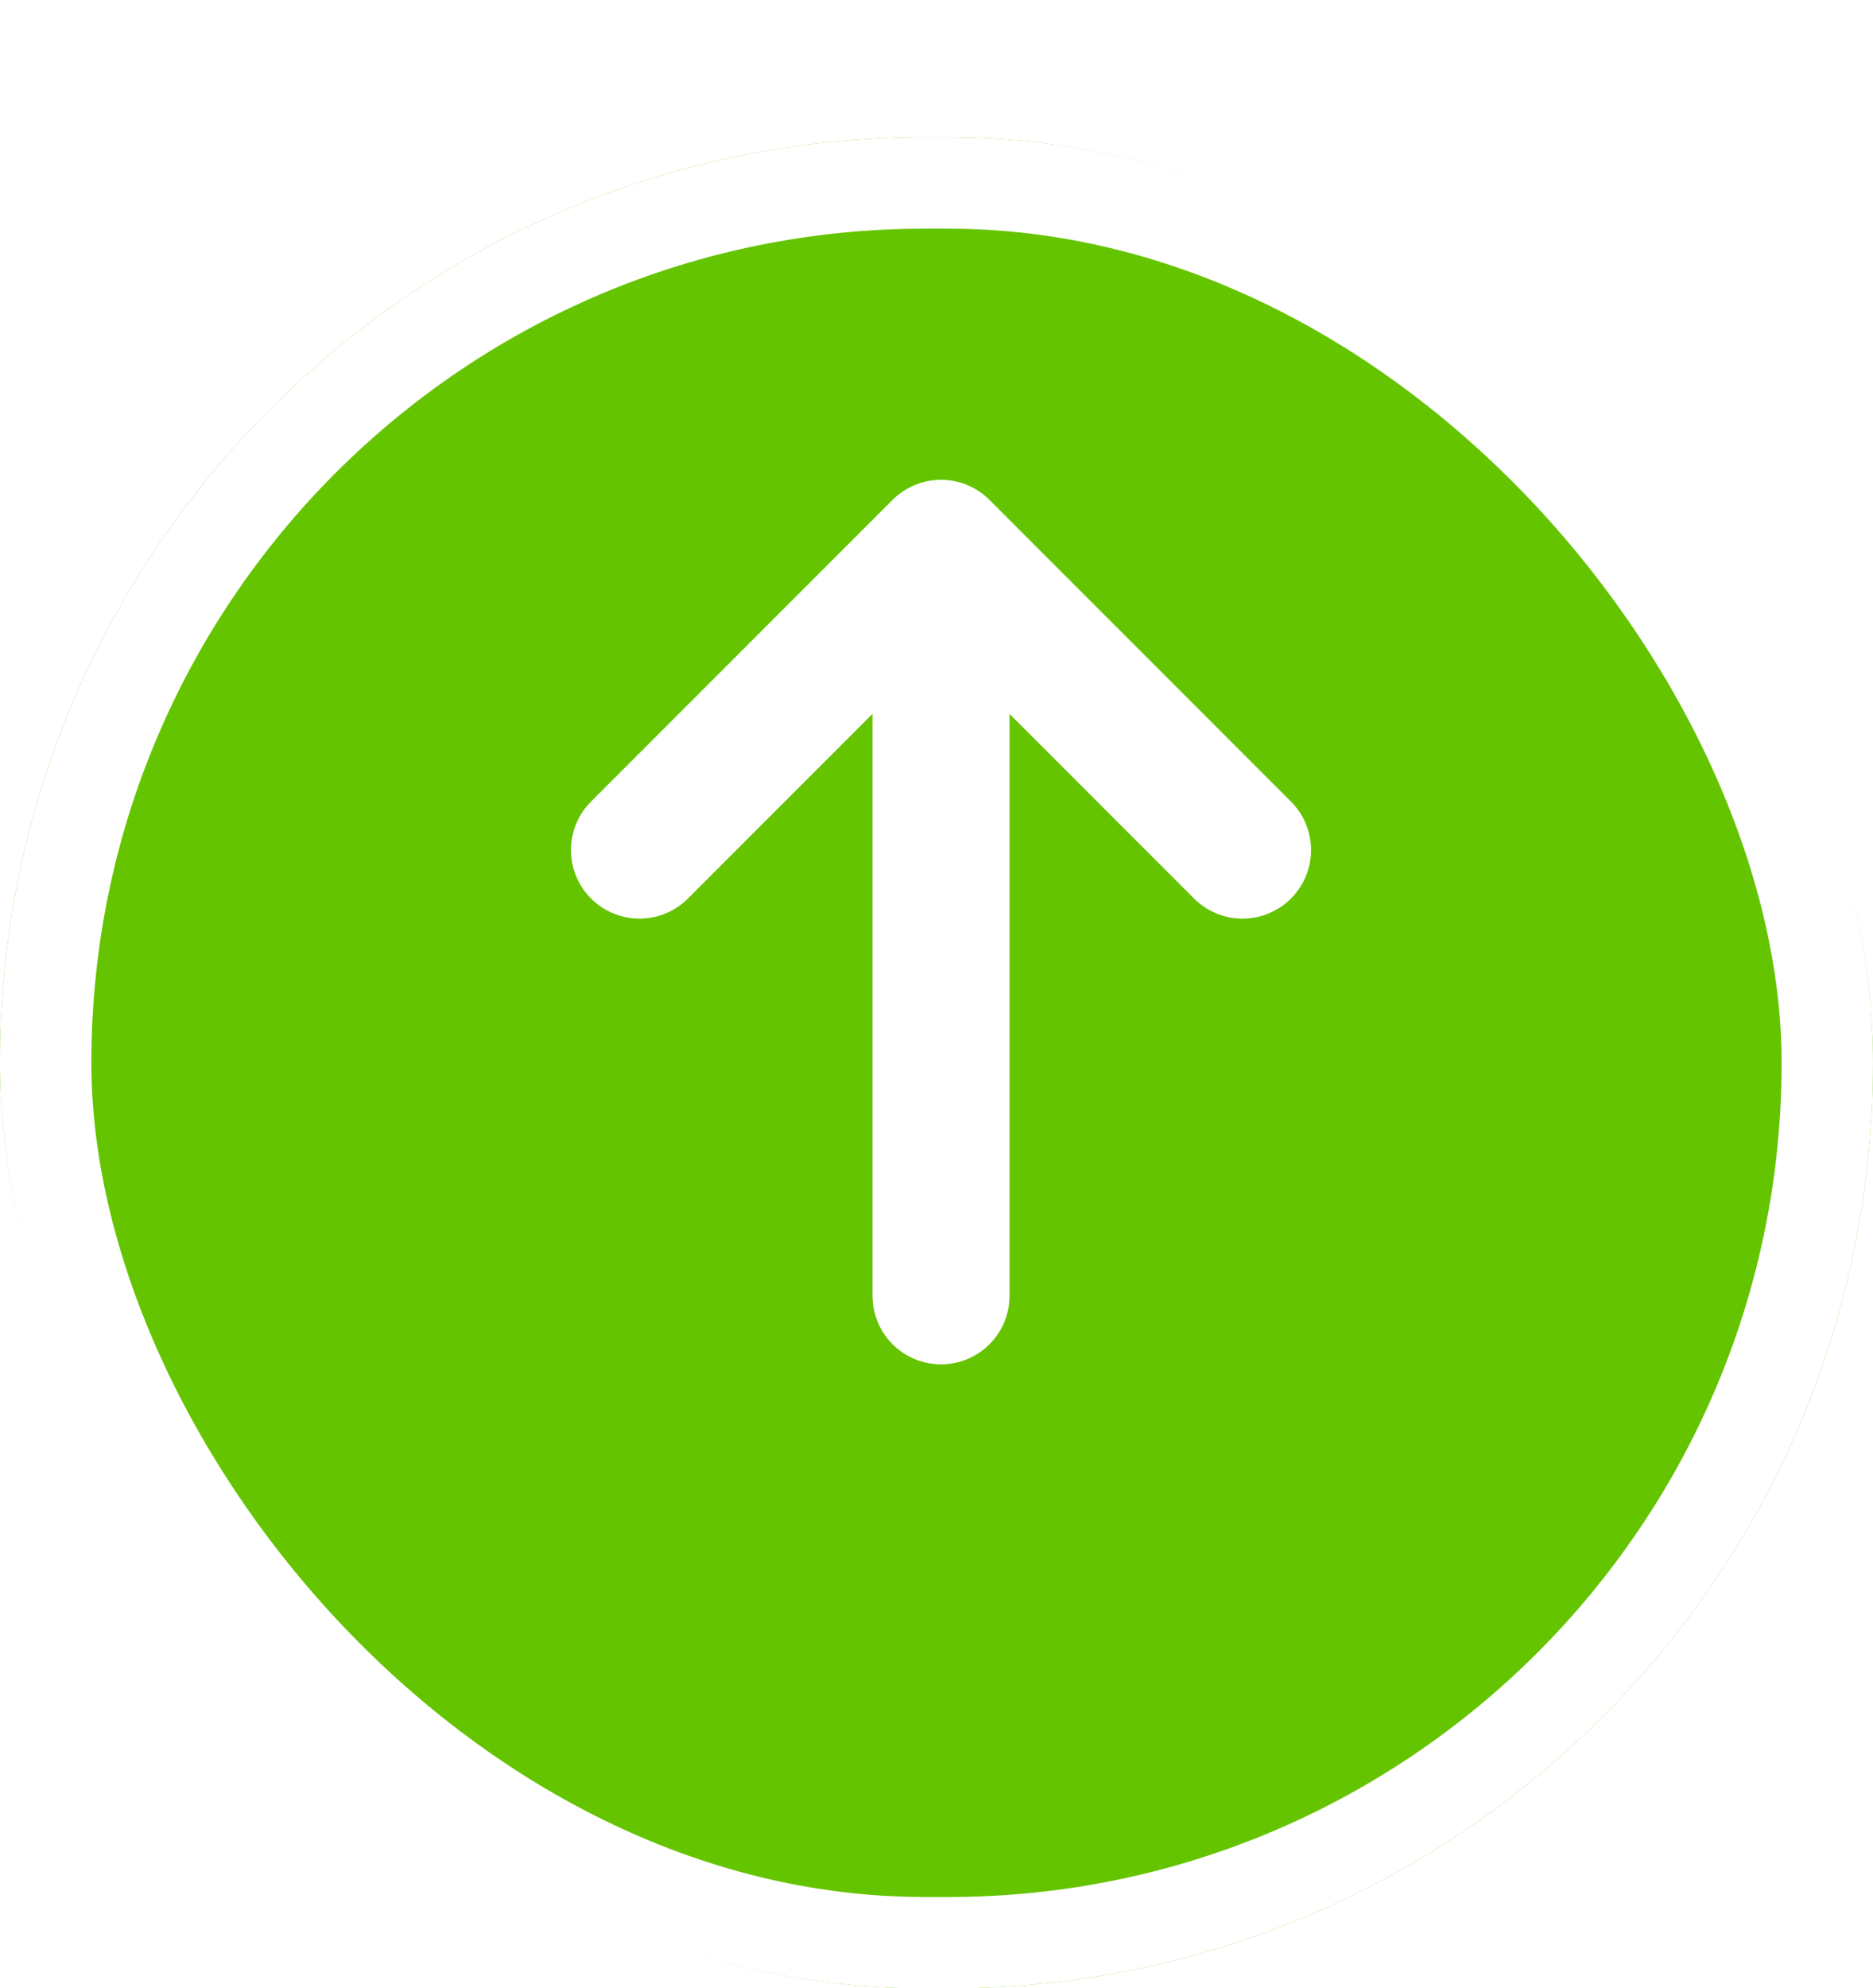 <svg xmlns="http://www.w3.org/2000/svg" xmlns:xlink="http://www.w3.org/1999/xlink" width="82" height="87" viewBox="0 0 82 87">
  <defs>
    <filter id="長方形_54" x="0" y="0" width="82" height="87" filterUnits="userSpaceOnUse">
      <feOffset dy="6" input="SourceAlpha"/>
      <feGaussianBlur result="blur"/>
      <feFlood flood-opacity="0.161"/>
      <feComposite operator="in" in2="blur"/>
      <feComposite in="SourceGraphic"/>
    </filter>
  </defs>
  <g id="グループ_58" data-name="グループ 58" transform="translate(-1096.711 -10512.905)">
    <g transform="matrix(1, 0, 0, 1, 1096.71, 10512.91)" filter="url(#長方形_54)">
      <g id="長方形_54-2" data-name="長方形 54" transform="translate(0 0)" fill="#65c400" stroke="#fff" stroke-width="4">
        <rect width="82" height="81" rx="40.5" stroke="none"/>
        <rect x="2" y="2" width="78" height="77" rx="38.5" fill="none"/>
      </g>
    </g>
    <g id="グループ_57" data-name="グループ 57" transform="translate(1124.708 10536.902)">
      <path id="パス_598" data-name="パス 598" d="M1169.414,10564.182l13.2-13.2,13.2,13.2" transform="translate(-1169.414 -10550.985)" fill="none" stroke="#fff" stroke-linecap="round" stroke-linejoin="round" stroke-width="6"/>
      <line id="線_28" data-name="線 28" y1="31.202" transform="translate(13.201 1.498)" fill="none" stroke="#fff" stroke-linecap="round" stroke-width="6"/>
    </g>
  </g>
</svg>
